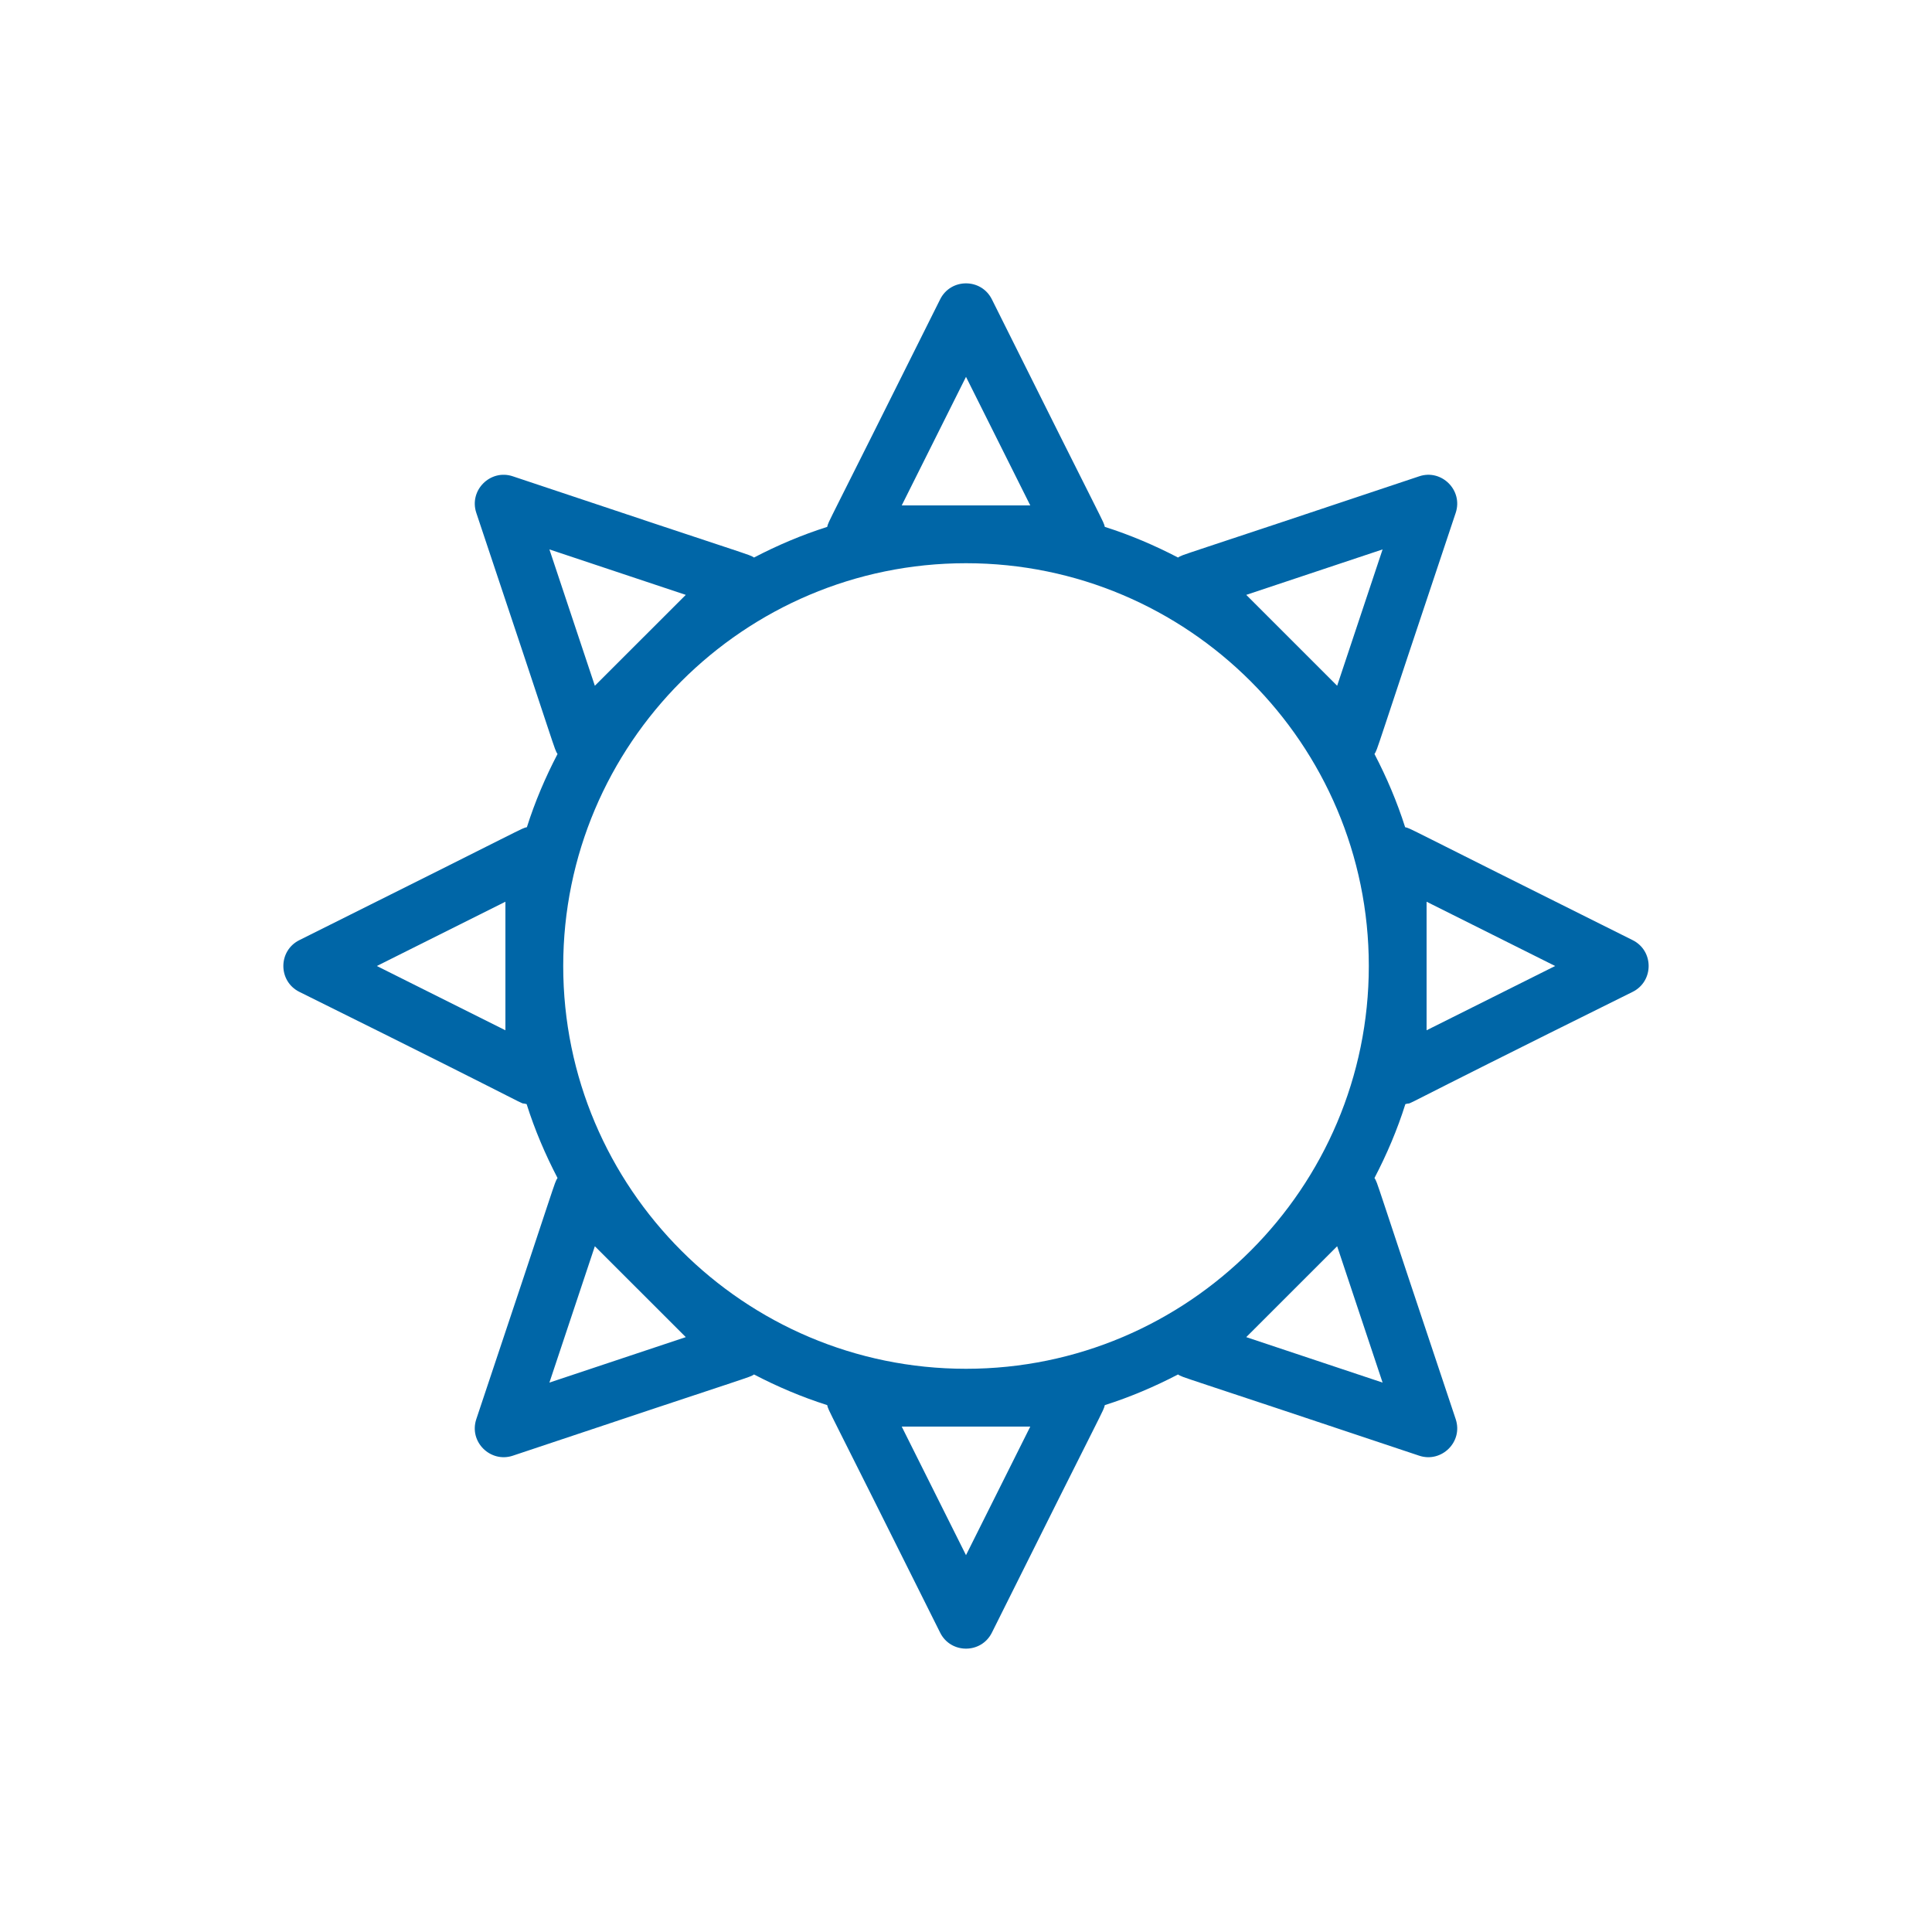 <svg width="75" height="75" viewBox="0 0 75 75" fill="none" xmlns="http://www.w3.org/2000/svg">
<path d="M63.381 36.497C54.126 31.885 54.823 32.186 54.547 32.112C54.233 31.123 53.829 30.177 53.357 29.27C53.503 29.026 53.257 29.623 56.51 19.909C56.804 19.026 55.954 18.196 55.091 18.491C45.345 21.754 45.971 21.5 45.73 21.643C44.823 21.171 43.877 20.767 42.888 20.453C42.814 20.176 43.102 20.85 38.504 11.619C38.091 10.794 36.91 10.793 36.497 11.619C31.896 20.852 32.184 20.182 32.112 20.454C31.124 20.767 30.177 21.171 29.271 21.643C29.031 21.5 29.636 21.747 19.91 18.491C19.041 18.196 18.197 19.03 18.49 19.909C21.741 29.616 21.498 29.029 21.643 29.271C21.171 30.177 20.767 31.123 20.454 32.111C20.181 32.184 20.853 31.896 11.619 36.497C10.794 36.91 10.793 38.089 11.619 38.503C21.795 43.546 19.914 42.713 20.444 42.862C20.759 43.86 21.167 44.815 21.643 45.729C21.498 45.973 21.743 45.377 18.49 55.091C18.195 55.977 19.047 56.8 19.91 56.509C29.635 53.253 29.029 53.501 29.271 53.357C30.177 53.829 31.124 54.233 32.112 54.546C32.185 54.822 31.902 54.16 36.497 63.381C36.909 64.206 38.09 64.207 38.504 63.381C43.09 54.174 42.811 54.833 42.888 54.547C43.877 54.233 44.823 53.829 45.73 53.357C45.972 53.501 45.372 53.255 55.091 56.509C55.954 56.8 56.805 55.977 56.51 55.091C53.253 45.365 53.502 45.972 53.357 45.73C53.834 44.815 54.242 43.86 54.556 42.862C55.075 42.716 53.197 43.55 63.381 38.503C64.206 38.09 64.207 36.911 63.381 36.497ZM19.62 39.995L14.629 37.5L19.62 35.005V39.995ZM37.5 14.629L39.995 19.62H35.005L37.5 14.629ZM21.328 21.328L26.622 23.093L23.092 26.621L21.328 21.328ZM21.328 53.672L23.092 48.379L26.622 51.907L21.328 53.672ZM37.5 60.371L35.005 55.38H39.995L37.5 60.371ZM37.5 53.136C28.878 53.136 21.864 46.122 21.864 37.5C21.864 28.878 28.878 21.864 37.5 21.864C46.122 21.864 53.137 28.878 53.137 37.5C53.137 46.122 46.122 53.136 37.5 53.136ZM53.672 53.672L48.379 51.907L51.908 48.379L53.672 53.672ZM51.908 26.621L48.379 23.093L53.672 21.328L51.908 26.621ZM55.38 39.995V35.005L60.371 37.5L55.38 39.995Z" fill="#0066A7"/>
</svg>
